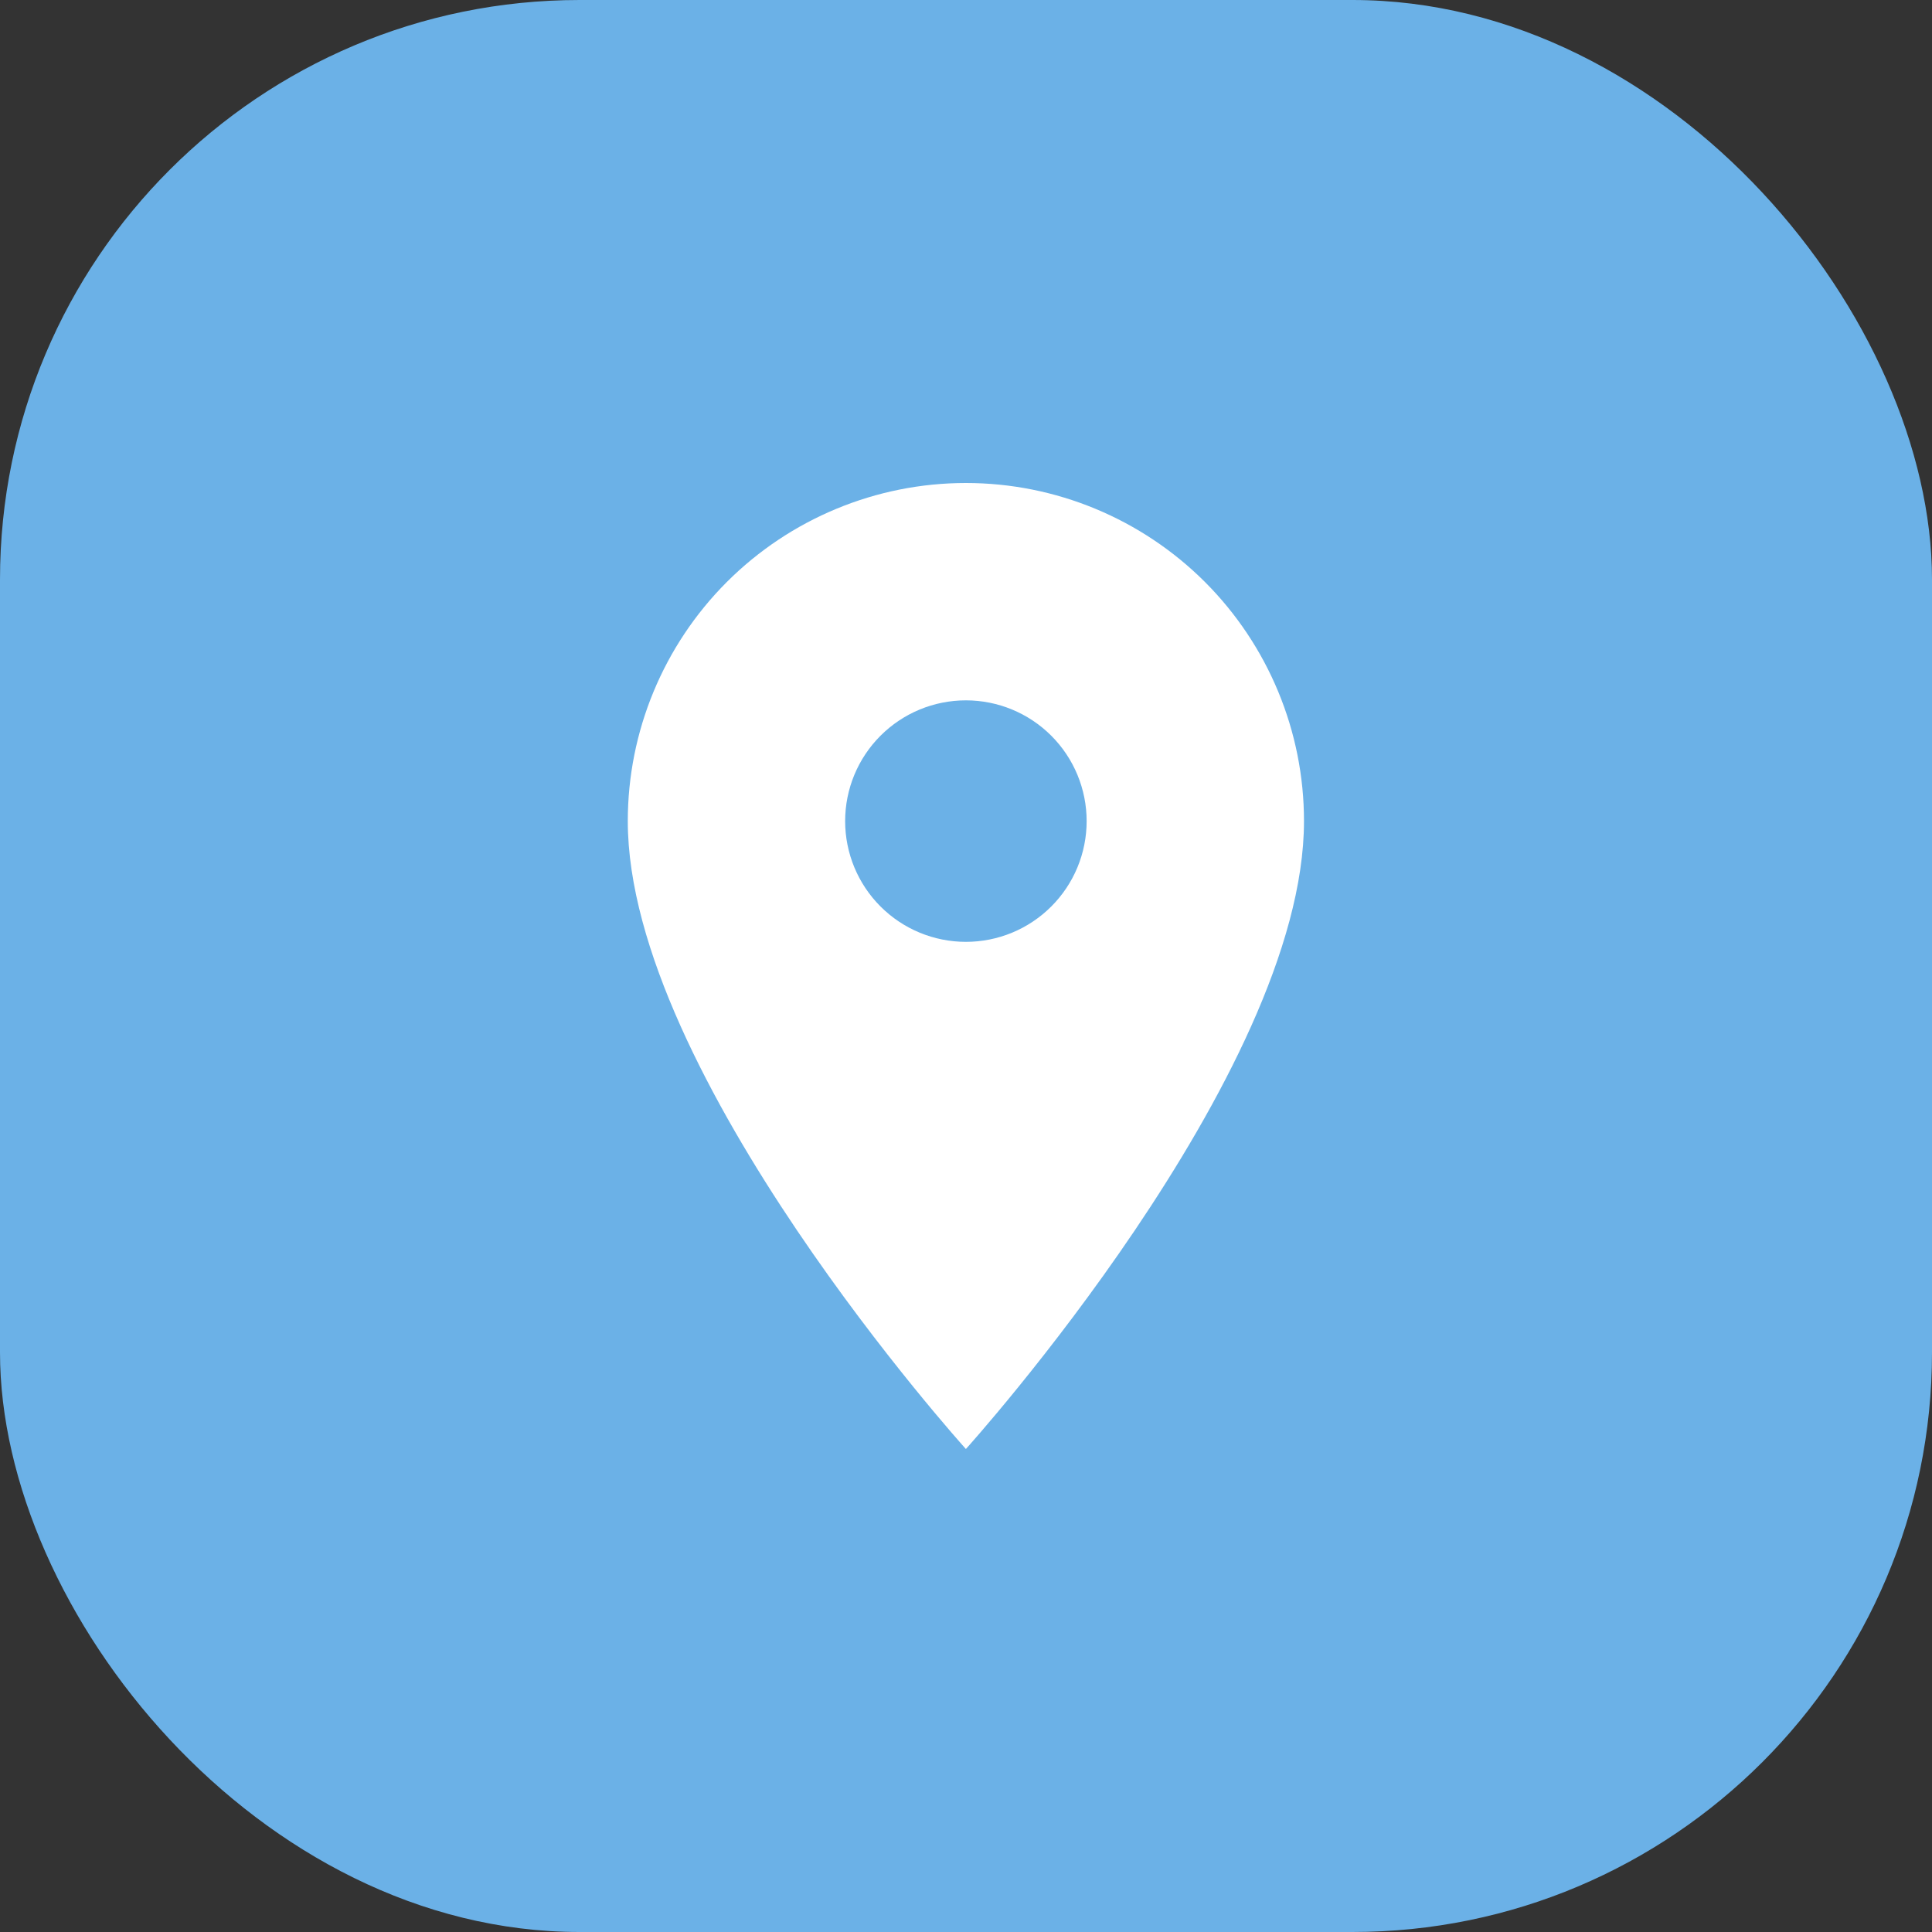 <svg xmlns="http://www.w3.org/2000/svg" width="36" height="36" viewBox="0 0 36 36" fill="none"><rect x="0" y="0" width="36" height="36" fill="#333333" stroke="none"/><rect width="36" height="36" rx="10.8" fill="#6BB1E7"></rect><path d="M17.998 17.55C17.401 17.55 16.829 17.313 16.407 16.891C15.985 16.469 15.748 15.897 15.748 15.3C15.748 14.703 15.985 14.131 16.407 13.709C16.829 13.287 17.401 13.05 17.998 13.05C18.595 13.05 19.167 13.287 19.589 13.709C20.011 14.131 20.248 14.703 20.248 15.3C20.248 15.595 20.19 15.888 20.077 16.161C19.964 16.434 19.798 16.682 19.589 16.891C19.38 17.1 19.132 17.266 18.859 17.379C18.586 17.492 18.294 17.55 17.998 17.55ZM17.998 9C16.327 9 14.725 9.664 13.543 10.845C12.362 12.027 11.698 13.629 11.698 15.3C11.698 20.025 17.998 27 17.998 27C17.998 27 24.298 20.025 24.298 15.3C24.298 13.629 23.634 12.027 22.453 10.845C21.271 9.664 19.669 9 17.998 9Z" fill="white"></path></svg>